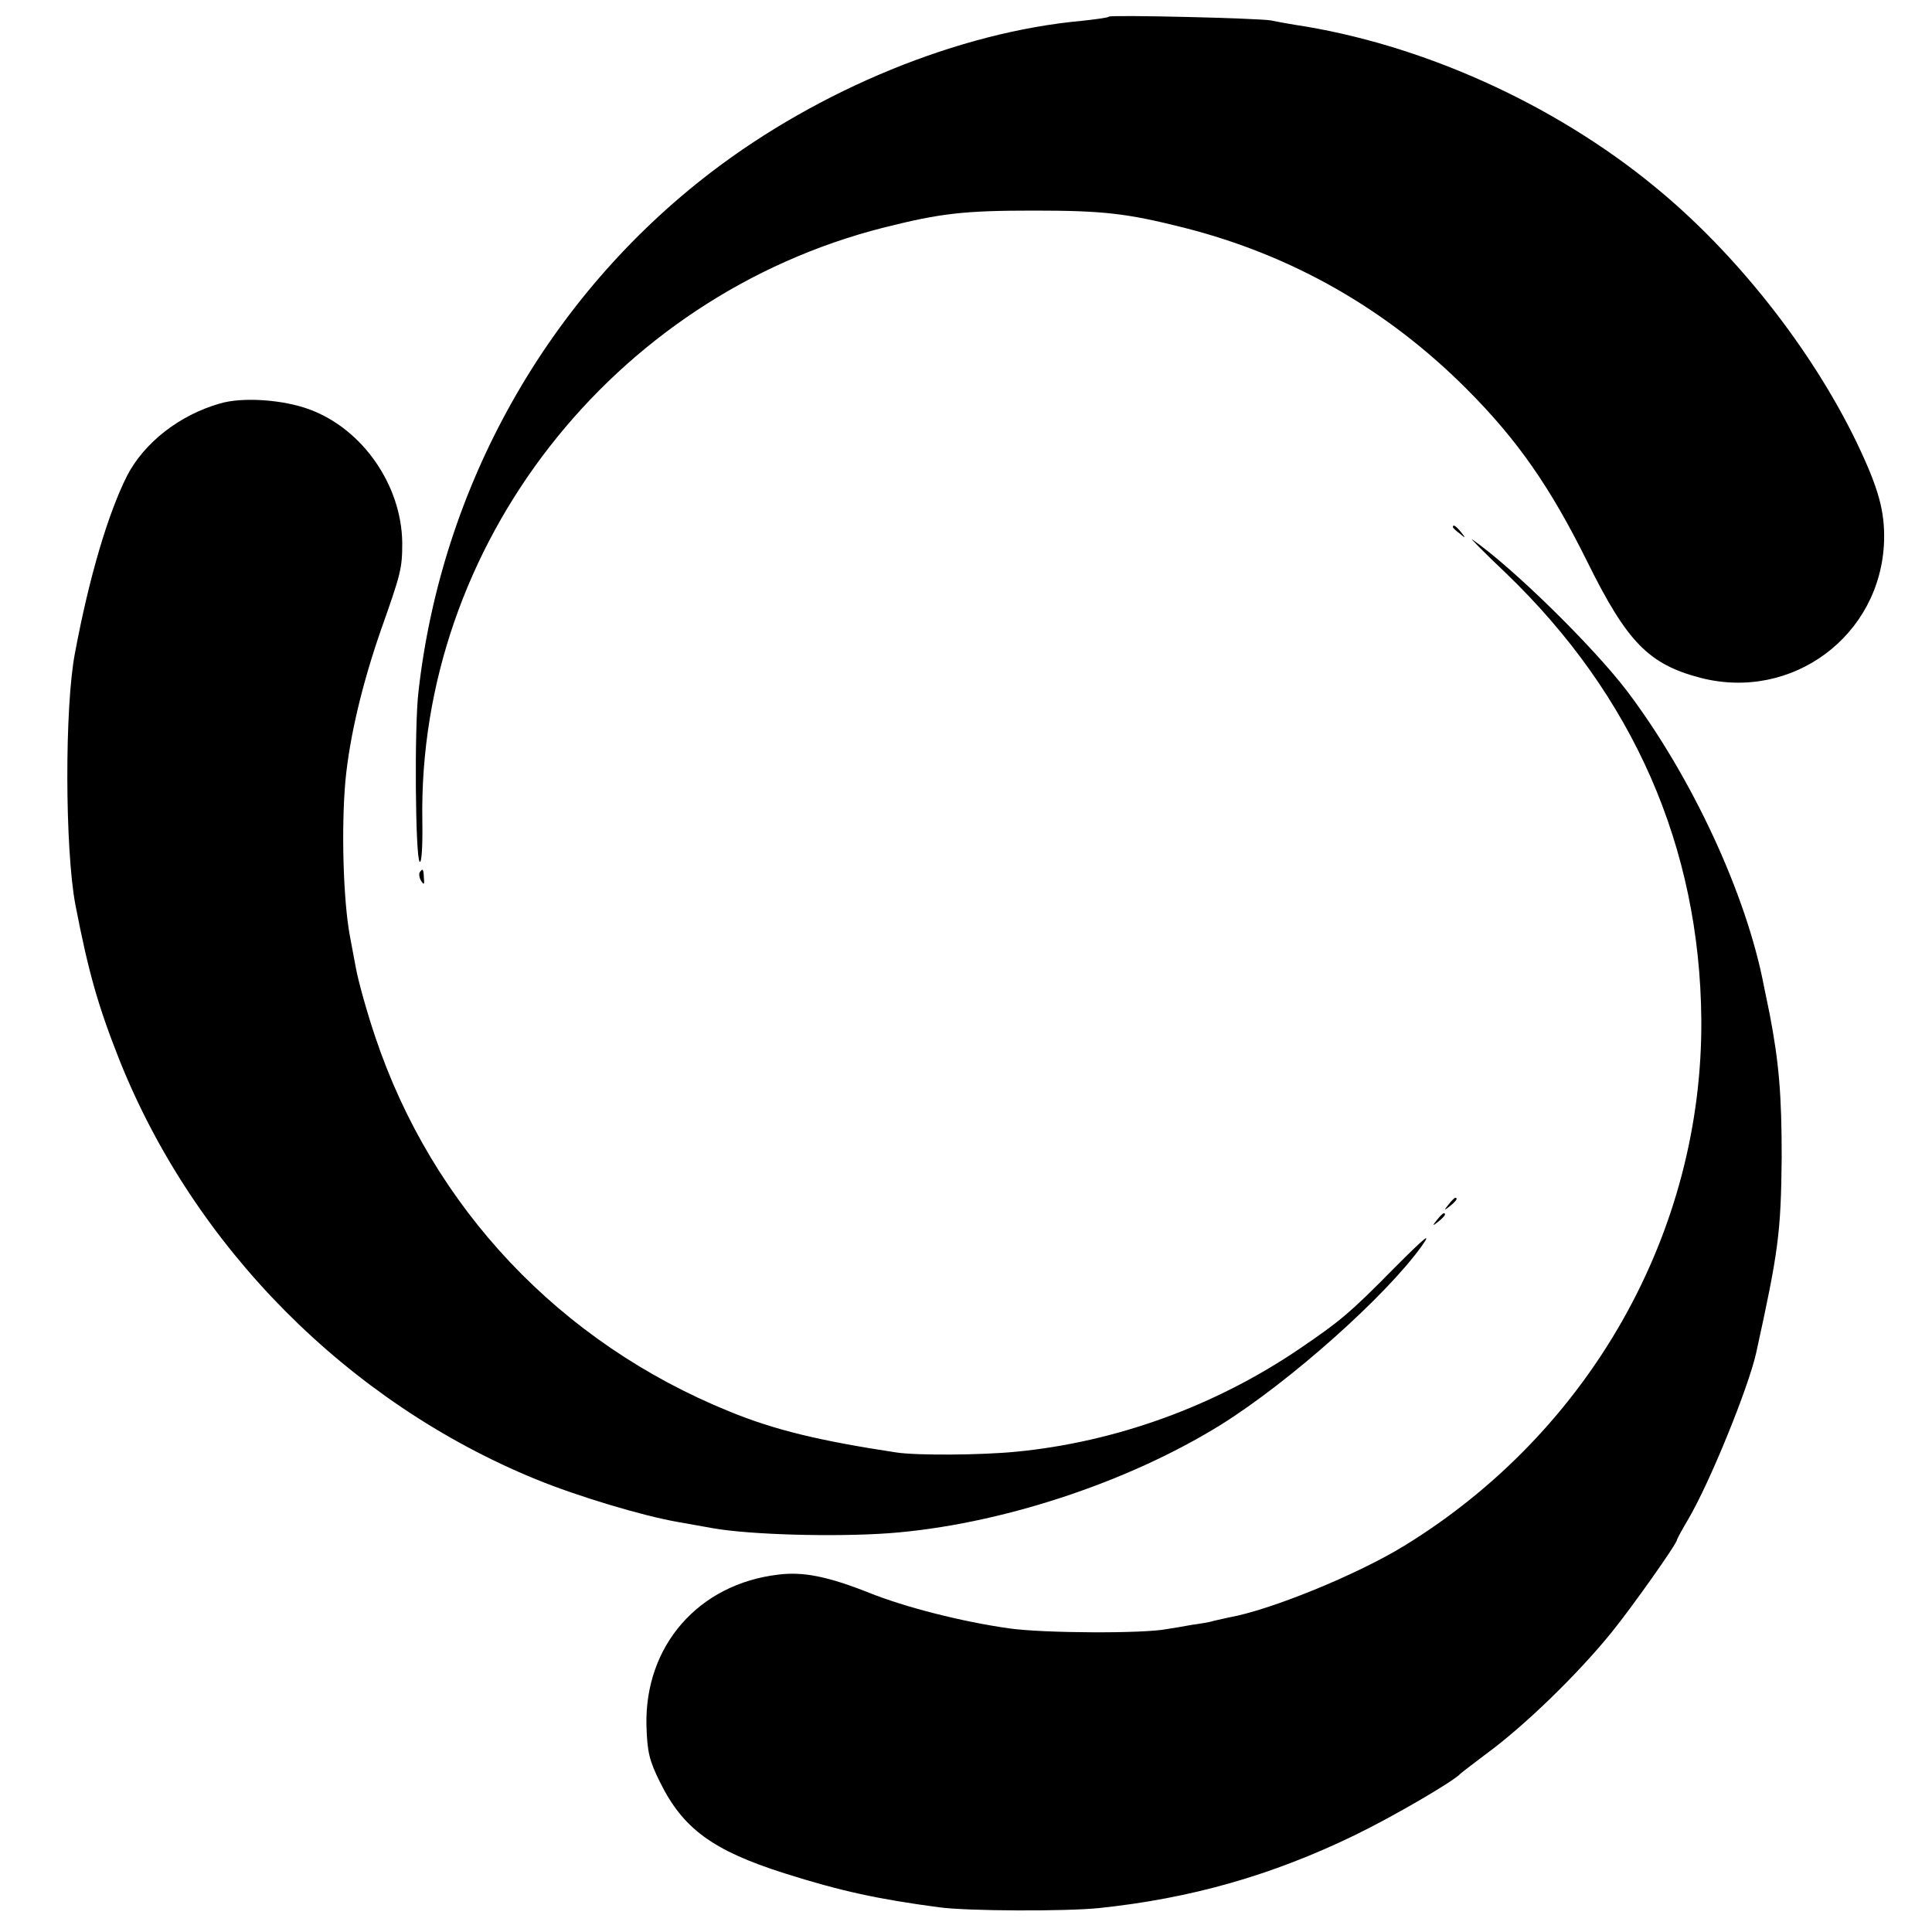 <svg version="1" xmlns="http://www.w3.org/2000/svg" width="666.667" height="666.667" viewBox="0 0 500 500"><path d="M287 4.3c-.3.3-3.5.7-7.1 1.1-31.7 2.9-67.8 17.7-95.9 39.2-42.2 32.3-69.7 81.1-75.7 134.4-1.1 9.2-.8 42.9.3 44 .5.5.8-3.5.7-10.6-1.2-71.1 49.1-135.7 119.4-153.5 14.7-3.7 20.7-4.4 38.8-4.4 18 0 24.1.7 38.8 4.4 28.1 7.1 52.6 21.1 73.2 41.7 13.3 13.3 21.8 25.6 31.4 45 10.2 20.6 15.8 26.3 29.1 29.8 23.8 6.2 46.8-10.9 47.6-35.4.2-7.7-1.4-13.6-7.1-25.5-11.7-24.2-31.3-49.1-52.4-66.3-26.2-21.5-60.5-36.9-93.1-41.8-1.9-.3-4.6-.8-6-1.1-3.1-.6-41.4-1.5-42-1z"/><path d="M57 104.4c-10.6 3-19.7 10.2-24.1 18.7-4.9 9.7-9.8 26.1-13.5 45.9-2.7 14-2.6 50.7.1 65.1 3.4 17.6 5.9 26.3 11.4 40.2 19.4 48.6 59.2 88.6 107.7 108.5 11 4.5 27.7 9.5 36.9 11.1 3.3.6 7.4 1.3 9 1.6 9.5 1.7 31.5 2.3 45.5 1.3 28.4-2.1 61.7-13 86-28.1 17.9-11.2 42.7-33.3 52-46.3 2.6-3.7.9-2.3-7 5.6-11.6 11.8-14.3 14-24.6 21-21.9 14.9-47.6 24.2-73.4 26.7-9.2.9-25.7 1-31 .2-19.8-3-31.5-5.8-43.2-10.6-43.9-17.8-76.9-52.8-91.7-97-2.2-6.5-4.4-14.5-5-17.8-.6-3.3-1.3-6.9-1.5-8-1.8-9.4-2.3-28.3-1.2-40.5 1.1-11.5 4.4-25.2 9.2-39 5.2-14.7 5.5-15.9 5.5-22.6-.2-14.8-10.2-29.3-23.9-34.4-6.9-2.6-17.4-3.3-23.2-1.6zM376 136.4c0 .2.8 1 1.8 1.7 1.5 1.3 1.6 1.2.3-.4s-2.1-2.1-2.1-1.3z"/><path d="M389.7 148.3c33 31.7 50.2 70.9 50.6 115.5.4 55-28.8 106.7-76.8 136.2-12.2 7.5-34.7 16.7-45.5 18.6-1.4.3-3.2.7-4 .9-.8.3-3.3.7-5.5 1-2.2.4-5.1.9-6.5 1.1-5.9 1.2-32.1 1.1-41-.2-12-1.7-26.6-5.4-36.1-9.2-10.6-4.2-17-5.5-23.4-4.7-20.7 2.4-34.7 18.4-34.2 39.1.2 6.7.7 9 3.5 14.6 5.9 12 13.6 17.7 32.2 23.6 14.5 4.6 24.2 6.7 40 8.8 7.3 1 32.7 1.1 41.5.2 23.7-2.5 44.5-8.4 66-18.8 10.1-4.9 25.7-14 27.5-16 .3-.3 3.2-2.5 6.5-5 10-7.3 23.9-20.8 32.7-31.7 5.1-6.3 16.8-22.8 16.8-23.8 0-.2 1.3-2.6 2.9-5.3 5.6-9.5 15.6-34.1 17.6-43.1 5.8-26.4 6.4-31.1 6.6-50.6 0-16.1-.7-24.5-3.1-37-.6-2.8-1.2-6-1.5-7.3-4.5-23.6-18.5-53.9-35.3-76.2-8.8-11.6-29.8-32.2-40.2-39.4-.8-.6 3.1 3.4 8.7 8.7zM108.6 225.8c-.2.4-.1 1.4.4 2.2.7 1.1.9.9.7-.8-.1-2.4-.3-2.6-1.1-1.4z"/><path d="M374.9 311.7c-1.3 1.6-1.2 1.7.4.4 1.6-1.3 2.1-2.1 1.3-2.1-.2 0-1 .8-1.7 1.7zM371.9 315.7c-1.3 1.6-1.2 1.7.4.4 1.6-1.3 2.1-2.1 1.3-2.1-.2 0-1 .8-1.7 1.7z"/></svg>